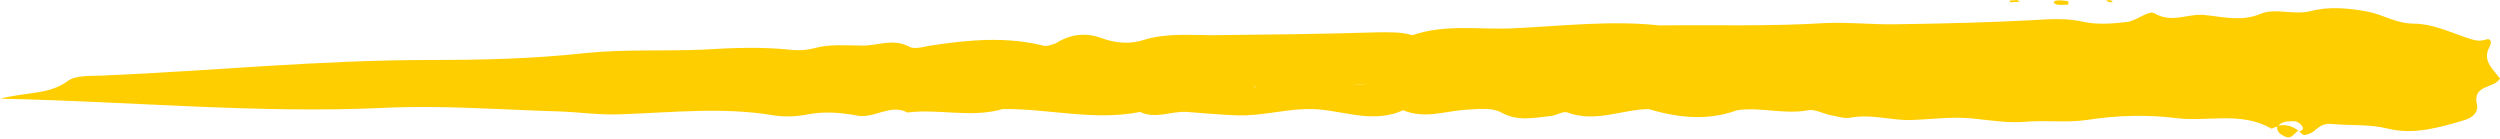 <?xml version="1.0" encoding="UTF-8" standalone="no"?><svg xmlns="http://www.w3.org/2000/svg" xmlns:xlink="http://www.w3.org/1999/xlink" fill="#000000" height="24.1" preserveAspectRatio="xMidYMid meet" version="1" viewBox="33.4 238.1 433.3 24.1" width="433.3" zoomAndPan="magnify"><g fill="#ffce00" id="change1_1"><path d="M428.2,259.9c-0.2,0.3-0.2,0.7,0.2,1.2c0.3,0.3,0.7,0.5,1.1,0.7c1,0.4,1.4-0.4,1.9-0.8 c0.1-0.1,0.3-0.2,0.4-0.2C430.7,259.9,429.5,259.6,428.2,259.9z"/><path d="M464.9,246.2c0.4-0.8,0.3-1.6-0.8-1.2c-1.3,0.4-2.3-0.1-3.6-0.5c-2.8-1-5.8-2.3-8.7-2.3 c-3.1,0-5.4-1.6-8.1-2.1c-3.2-0.6-6.7-0.9-9.7-0.1c-3.1,0.8-6.2-0.6-8.8,0.5c-3.3,1.4-6.6,0.5-9.7,0.2c-2.9-0.3-5.7,1.5-8.7-0.3 c-0.9-0.6-3.1,1.3-4.7,1.5c-2.5,0.3-5.1,0.5-7.5,0c-3-0.7-5.9-0.5-9-0.3c-7.8,0.4-15.6,0.6-23.4,0.7c-4.2,0.1-8.3-0.4-12.5-0.2 c-9.6,0.6-19.2,0.3-28.7,0.4c-8.4-0.9-16.8,0.1-25.2,0.5c-5.9,0.3-11.8-0.8-17.6,1.2c-2-0.6-3.9-0.5-6-0.5 c-9.5,0.3-19.1,0.4-28.6,0.5c-4,0-8-0.4-11.9,0.8c-2.4,0.8-4.9,0.6-7.4-0.3c-2.7-1-5.4-0.7-7.9,0.9c-0.7,0.2-1.5,0.6-2.2,0.4 c-6.5-1.6-13-1-19.5,0c-1.2,0.2-2.8,0.7-3.7,0.2c-2.8-1.5-5.4-0.2-8-0.2c-2.8,0-5.5-0.3-8.3,0.4c-1.4,0.4-3,0.5-4.5,0.3 c-5-0.5-10-0.3-15,0c-6.8,0.3-13.6-0.1-20.4,0.6c-9,1-18.1,1.2-27.1,1.2c-18.9,0-37.7,1.9-56.6,2.7c-2,0.1-4.5-0.1-5.9,0.9 c-3.2,2.4-6.9,1.9-11.8,3.1c23.2,0.5,44.7,2.6,66.4,1.6c10-0.5,20.1,0.3,30.1,0.6c3.8,0.1,7.6,0.7,11.3,0.5 c8.8-0.3,17.5-1.3,26.3,0.2c1.9,0.3,4.1,0.2,6-0.2c2.8-0.5,5.6-0.3,8.3,0.2c3.1,0.7,5.8-2.1,8.9-0.5c5.5-0.7,11,1,16.5-0.6 c7.9-0.1,15.8,2.1,23.8,0.5c2.7,1.3,5.5-0.2,8.1,0c2.9,0.2,5.8,0.5,8.8,0.6c4.1,0.1,7.9-1,11.9-1.1c5.6-0.2,11.1,2.8,16.8,0.2 c3.7,1.6,7.4,0.1,11.1-0.1c2-0.1,4.3-0.4,5.9,0.5c2.9,1.6,5.7,0.9,8.6,0.6c1-0.1,2.1-0.9,2.9-0.6c4.8,1.8,9.3-0.5,14-0.6 c5.1,1.5,10.2,2.1,15.4,0.2c4.1-0.6,8.2,0.8,12.3,0c1.1-0.2,2.4,0.5,3.6,0.8c1.2,0.2,2.5,0.7,3.7,0.5c3.6-0.7,7,0.5,10.5,0.4 c3.4-0.1,6.8-0.6,10.3-0.3c3.2,0.3,6.6,0.9,9.6,0.6c3.5-0.3,7.1,0.2,10.5-0.3c5.3-0.8,10.5-1,15.8-0.3c5.4,0.6,11.1-1.2,16.3,1.8 c0.4-0.2,0.8-0.3,1.2-0.4c0.1-0.3,0.4-0.5,0.6-0.6c0.6-0.3,1.4-0.3,2.1-0.3c0.4,0,0.9,0.3,1.2,0.6c0.7,0.8,0.2,1-0.3,1.2 c0.2,0.2,0.4,0.3,0.6,0.5c0.3,0.3,1.5-0.2,2-0.6c1-0.9,1.8-1.4,3.3-1.2c3.2,0.3,6.3,0,9.5,0.8c4.5,1.1,8.9-0.2,13.3-1.5 c1.3-0.4,2.4-1.3,2.1-2.7c-0.8-3.5,3-2.7,4-4.5C465.3,249.9,463.6,248.5,464.9,246.2z M224.1,253.7c-0.3-0.2-0.5-0.5-0.8-0.7 C223.6,253.2,223.8,253.5,224.1,253.7C224.1,253.7,224.1,253.7,224.1,253.7z M331.7,252.1c-0.4,0.2-0.8,0.4-1.1,0.6c0,0,0,0,0,0 C330.9,252.5,331.3,252.3,331.7,252.1z M267.9,252.8C267.9,252.8,267.9,252.8,267.9,252.8c0.9-0.1,1.8-0.1,2.8-0.2 C269.6,252.7,268.8,252.8,267.9,252.8z M251.3,253.5c-0.3-0.2-0.6-0.5-0.8-0.6C250.8,253,251.1,253.3,251.3,253.5 C251.3,253.5,251.3,253.5,251.3,253.5z"/><path d="M389.9,238.9c0.6,0.1,1.3,0,2,0c0-0.3,0-0.6-0.1-0.6c-0.7-0.1-1.3-0.2-2-0.1 C389.2,238.3,389.2,238.7,389.9,238.9z"/><path d="M399.6,238.3c-0.2-0.1-0.4-0.1-0.6-0.2c-0.2,0-0.4,0.1-0.6,0.1c0.3,0.1,0.5,0.3,0.8,0.3 C399.3,238.6,399.4,238.4,399.6,238.3z"/><path d="M383.5,238.4c-0.2-0.1-0.4-0.3-0.5-0.3c-0.4,0-0.9,0.1-1.3,0.1c0,0.1,0.1,0.3,0.1,0.3 C382.4,238.5,382.9,238.4,383.5,238.4z"/></g></svg>
